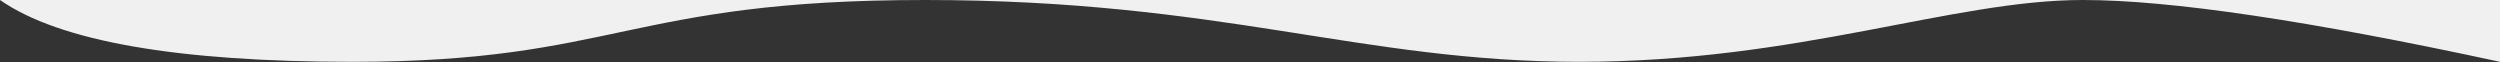 <?xml version="1.0" encoding="UTF-8"?>
<svg width="3000px" height="75px" viewBox="0 0 3000 75" version="1.1" xmlns="http://www.w3.org/2000/svg" xmlns:xlink="http://www.w3.org/1999/xlink">
    <rect x="0" y="0" width="3000" height="75" fill="#333333" stroke="none"/>
    <!-- Generator: Sketch 61.2 (89653) - https://sketch.com -->
    <title>Path 9</title>
    <desc>Created with Sketch.</desc>
    <g id="Page-1" stroke="none" stroke-width="1" fill="none" fill-rule="evenodd">
        <path d="M1110,0 C1467,0 1632.055,74.184 1895.336,74.184 C2158.617,74.184 2342.434,0 2499.454,0 C2604.135,0 2770.983,24.728 3000,74.184 L3000,0 L0,0 C71.089,49.456 212.134,74.184 423.133,74.184 C739.632,74.184 753,0 1110,0 Z" id="Path-9" fill="#F0F0F0"></path>
    </g>
</svg>